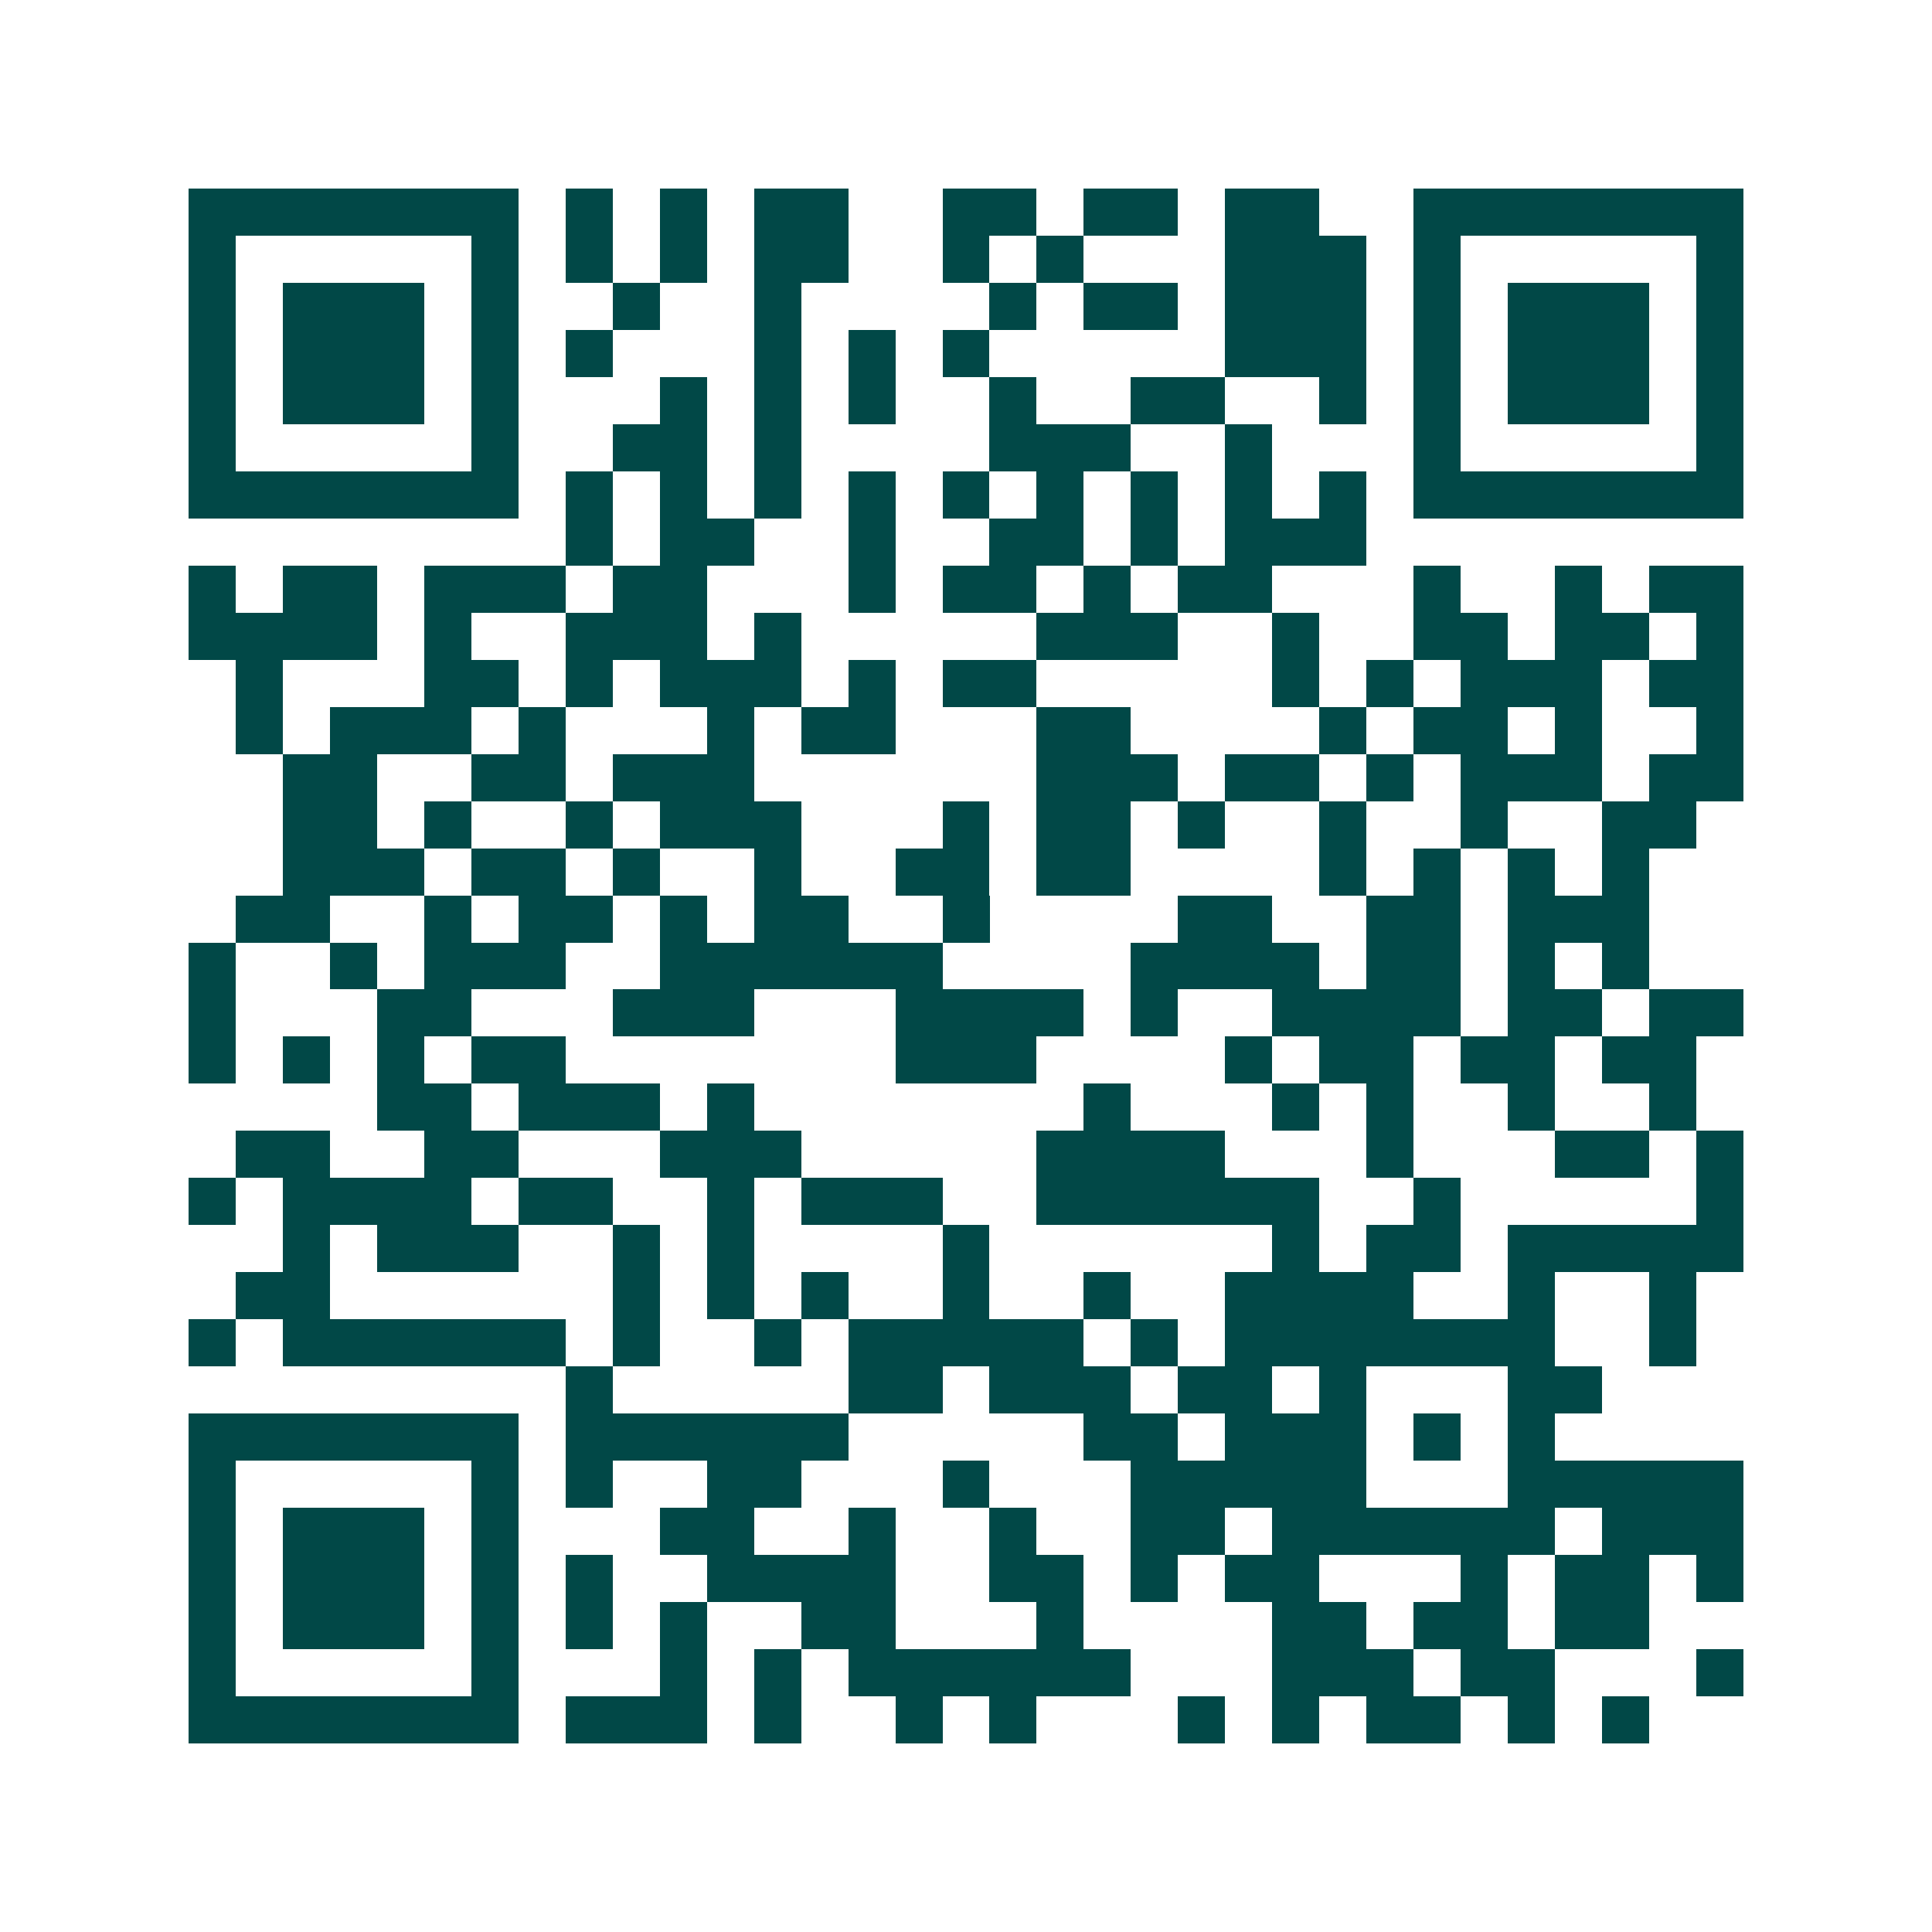 <svg xmlns="http://www.w3.org/2000/svg" width="200" height="200" viewBox="0 0 41 41" shape-rendering="crispEdges"><path fill="#ffffff" d="M0 0h41v41H0z"/><path stroke="#014847" d="M4 4.5h7m1 0h1m1 0h1m1 0h2m2 0h2m1 0h2m1 0h2m2 0h7M4 5.5h1m5 0h1m1 0h1m1 0h1m1 0h2m2 0h1m1 0h1m3 0h3m1 0h1m5 0h1M4 6.5h1m1 0h3m1 0h1m2 0h1m2 0h1m4 0h1m1 0h2m1 0h3m1 0h1m1 0h3m1 0h1M4 7.5h1m1 0h3m1 0h1m1 0h1m3 0h1m1 0h1m1 0h1m5 0h3m1 0h1m1 0h3m1 0h1M4 8.5h1m1 0h3m1 0h1m3 0h1m1 0h1m1 0h1m2 0h1m2 0h2m2 0h1m1 0h1m1 0h3m1 0h1M4 9.5h1m5 0h1m2 0h2m1 0h1m4 0h3m2 0h1m3 0h1m5 0h1M4 10.5h7m1 0h1m1 0h1m1 0h1m1 0h1m1 0h1m1 0h1m1 0h1m1 0h1m1 0h1m1 0h7M12 11.5h1m1 0h2m2 0h1m2 0h2m1 0h1m1 0h3M4 12.5h1m1 0h2m1 0h3m1 0h2m3 0h1m1 0h2m1 0h1m1 0h2m3 0h1m2 0h1m1 0h2M4 13.5h4m1 0h1m2 0h3m1 0h1m5 0h3m2 0h1m2 0h2m1 0h2m1 0h1M5 14.5h1m3 0h2m1 0h1m1 0h3m1 0h1m1 0h2m5 0h1m1 0h1m1 0h3m1 0h2M5 15.5h1m1 0h3m1 0h1m3 0h1m1 0h2m3 0h2m4 0h1m1 0h2m1 0h1m2 0h1M6 16.5h2m2 0h2m1 0h3m6 0h3m1 0h2m1 0h1m1 0h3m1 0h2M6 17.5h2m1 0h1m2 0h1m1 0h3m3 0h1m1 0h2m1 0h1m2 0h1m2 0h1m2 0h2M6 18.5h3m1 0h2m1 0h1m2 0h1m2 0h2m1 0h2m4 0h1m1 0h1m1 0h1m1 0h1M5 19.5h2m2 0h1m1 0h2m1 0h1m1 0h2m2 0h1m4 0h2m2 0h2m1 0h3M4 20.5h1m2 0h1m1 0h3m2 0h6m4 0h4m1 0h2m1 0h1m1 0h1M4 21.5h1m3 0h2m3 0h3m3 0h4m1 0h1m2 0h4m1 0h2m1 0h2M4 22.5h1m1 0h1m1 0h1m1 0h2m7 0h3m4 0h1m1 0h2m1 0h2m1 0h2M8 23.5h2m1 0h3m1 0h1m7 0h1m3 0h1m1 0h1m2 0h1m2 0h1M5 24.5h2m2 0h2m3 0h3m5 0h4m3 0h1m3 0h2m1 0h1M4 25.5h1m1 0h4m1 0h2m2 0h1m1 0h3m2 0h6m2 0h1m5 0h1M6 26.5h1m1 0h3m2 0h1m1 0h1m4 0h1m6 0h1m1 0h2m1 0h5M5 27.5h2m6 0h1m1 0h1m1 0h1m2 0h1m2 0h1m2 0h4m2 0h1m2 0h1M4 28.5h1m1 0h6m1 0h1m2 0h1m1 0h5m1 0h1m1 0h7m2 0h1M12 29.5h1m5 0h2m1 0h3m1 0h2m1 0h1m3 0h2M4 30.5h7m1 0h6m5 0h2m1 0h3m1 0h1m1 0h1M4 31.5h1m5 0h1m1 0h1m2 0h2m3 0h1m3 0h5m3 0h5M4 32.5h1m1 0h3m1 0h1m3 0h2m2 0h1m2 0h1m2 0h2m1 0h6m1 0h3M4 33.5h1m1 0h3m1 0h1m1 0h1m2 0h4m2 0h2m1 0h1m1 0h2m3 0h1m1 0h2m1 0h1M4 34.5h1m1 0h3m1 0h1m1 0h1m1 0h1m2 0h2m3 0h1m4 0h2m1 0h2m1 0h2M4 35.5h1m5 0h1m3 0h1m1 0h1m1 0h6m3 0h3m1 0h2m3 0h1M4 36.5h7m1 0h3m1 0h1m2 0h1m1 0h1m3 0h1m1 0h1m1 0h2m1 0h1m1 0h1"/></svg>
